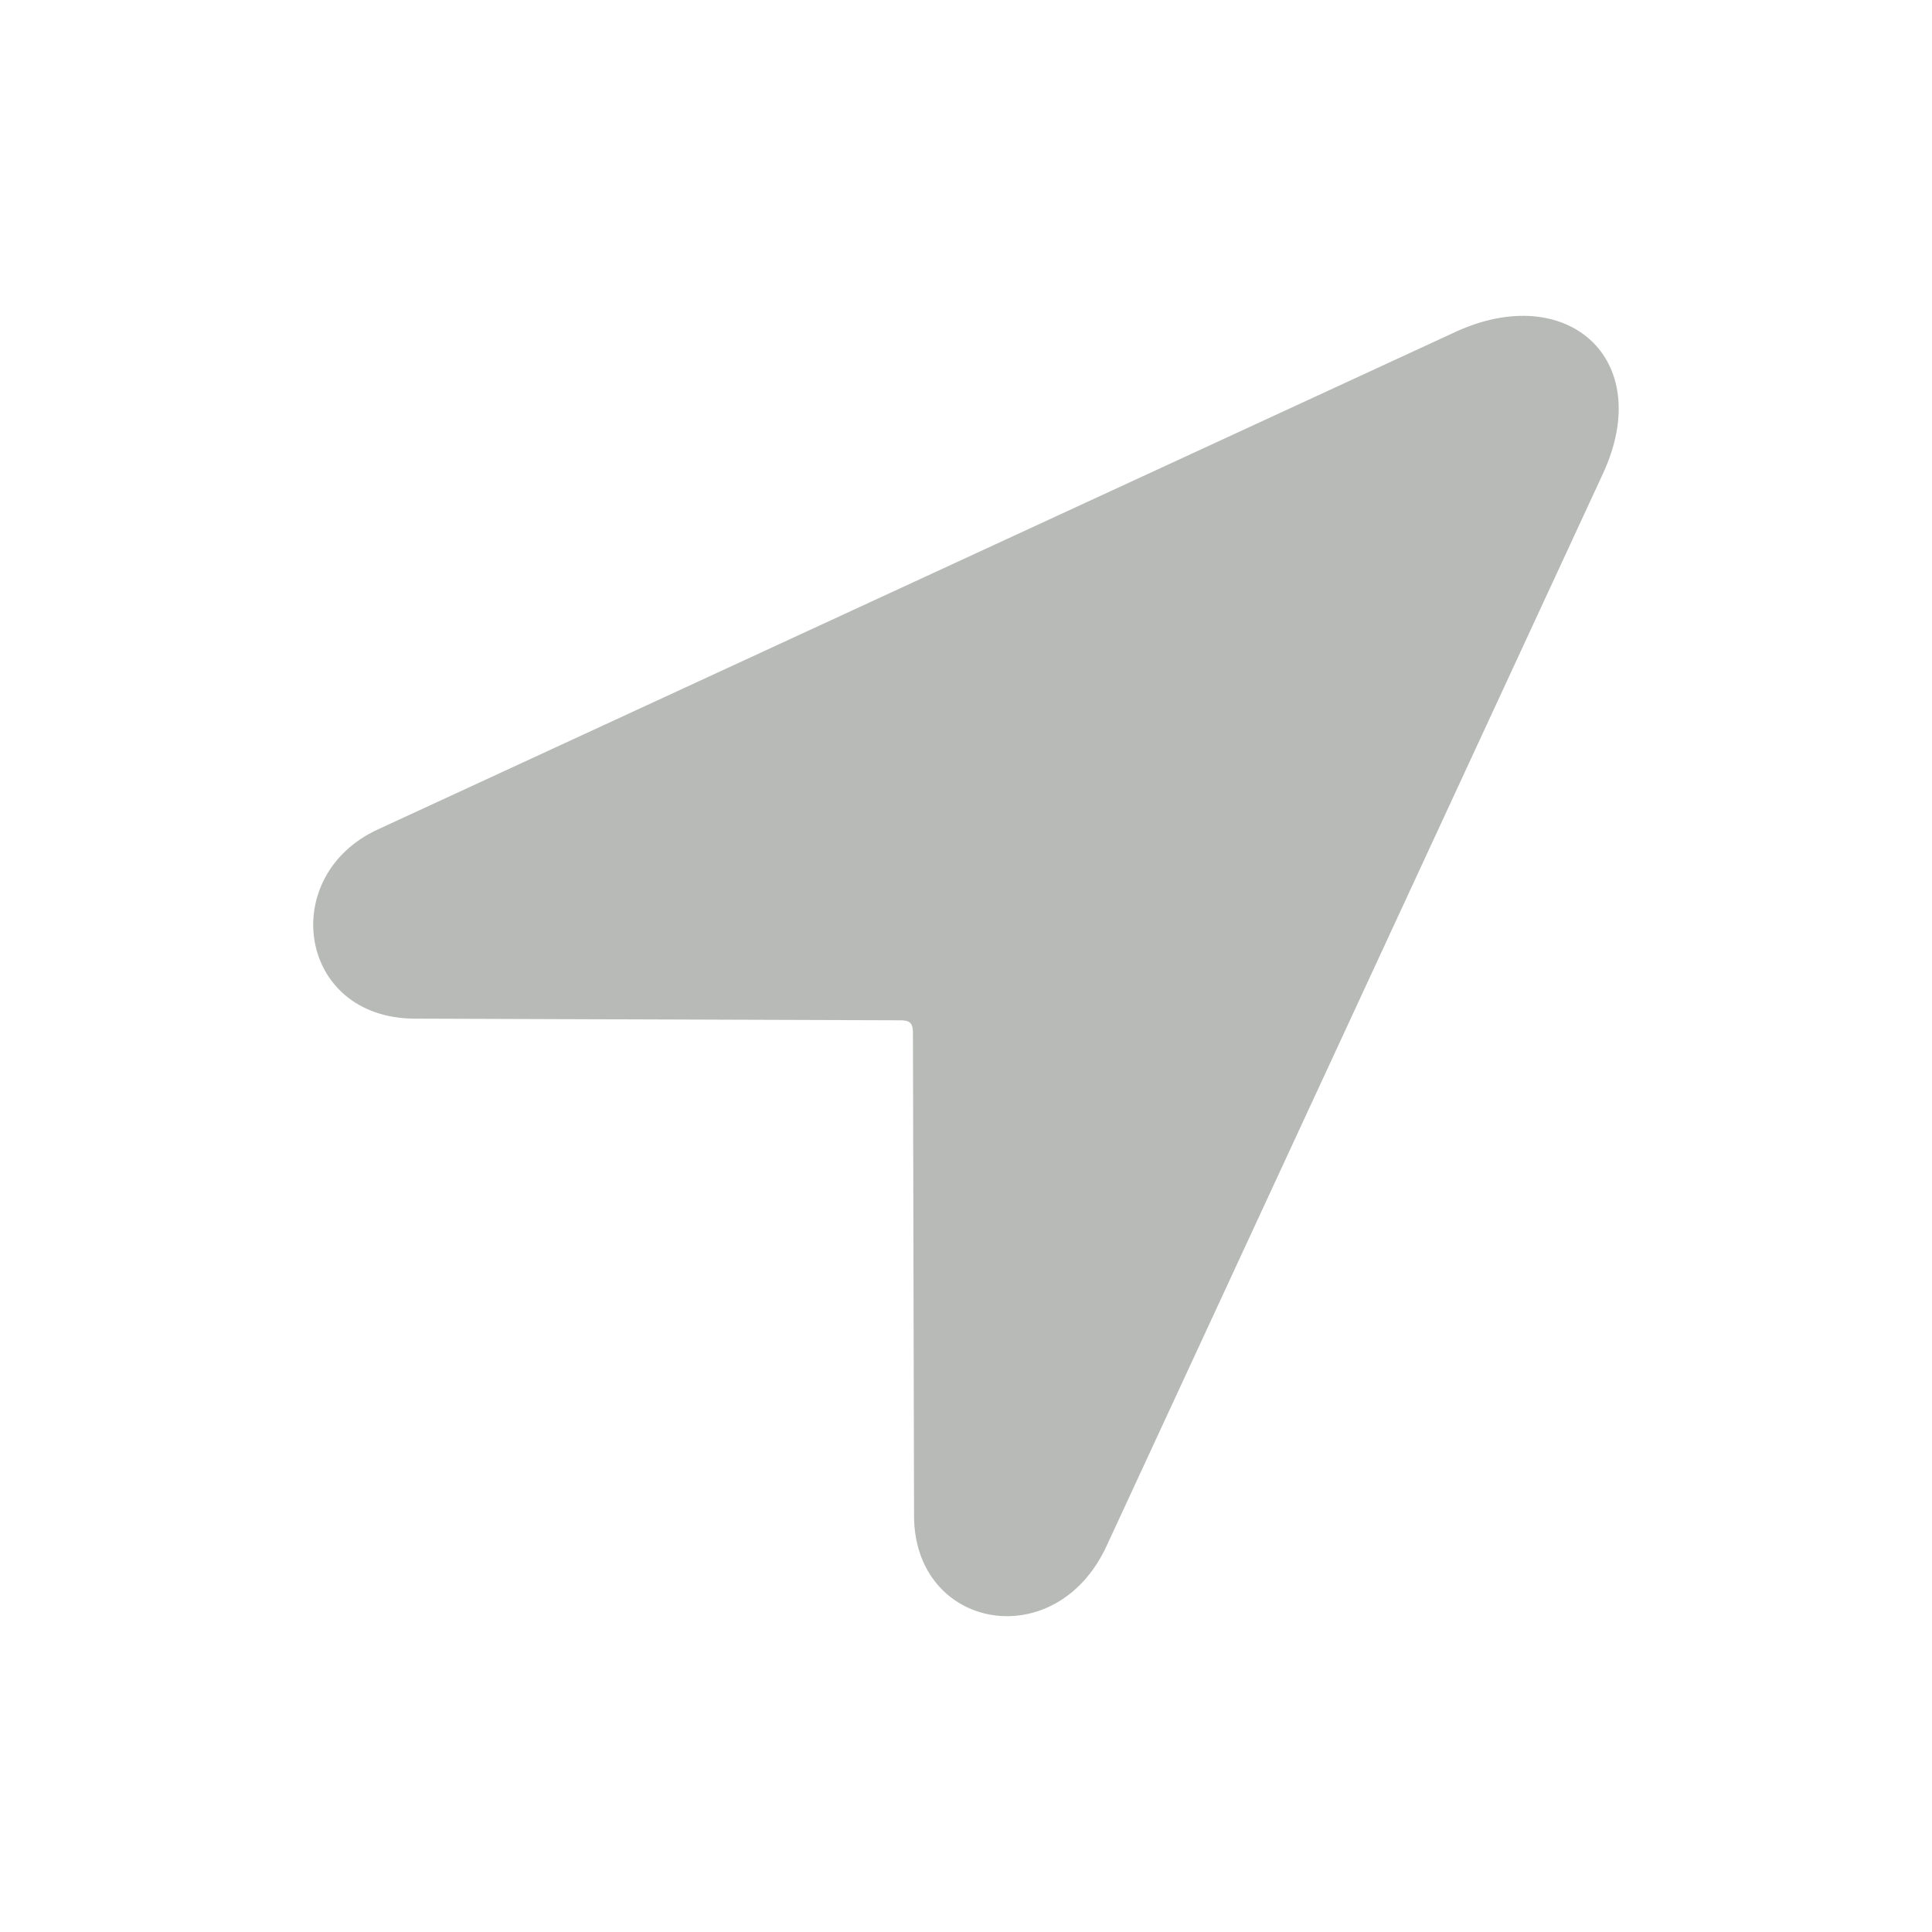 <svg width="28" height="28" viewBox="0 0 28 28" fill="none" xmlns="http://www.w3.org/2000/svg">
<path d="M6.006 14.763L13.057 14.787C13.186 14.787 13.231 14.833 13.231 14.962L13.247 21.964C13.247 23.623 15.305 24 16.04 22.4L23.236 6.854C23.995 5.196 22.707 4.069 21.097 4.809L5.48 12.019C4.017 12.688 4.312 14.754 6.006 14.763Z" fill="#B7BAB7"/>
</svg>

